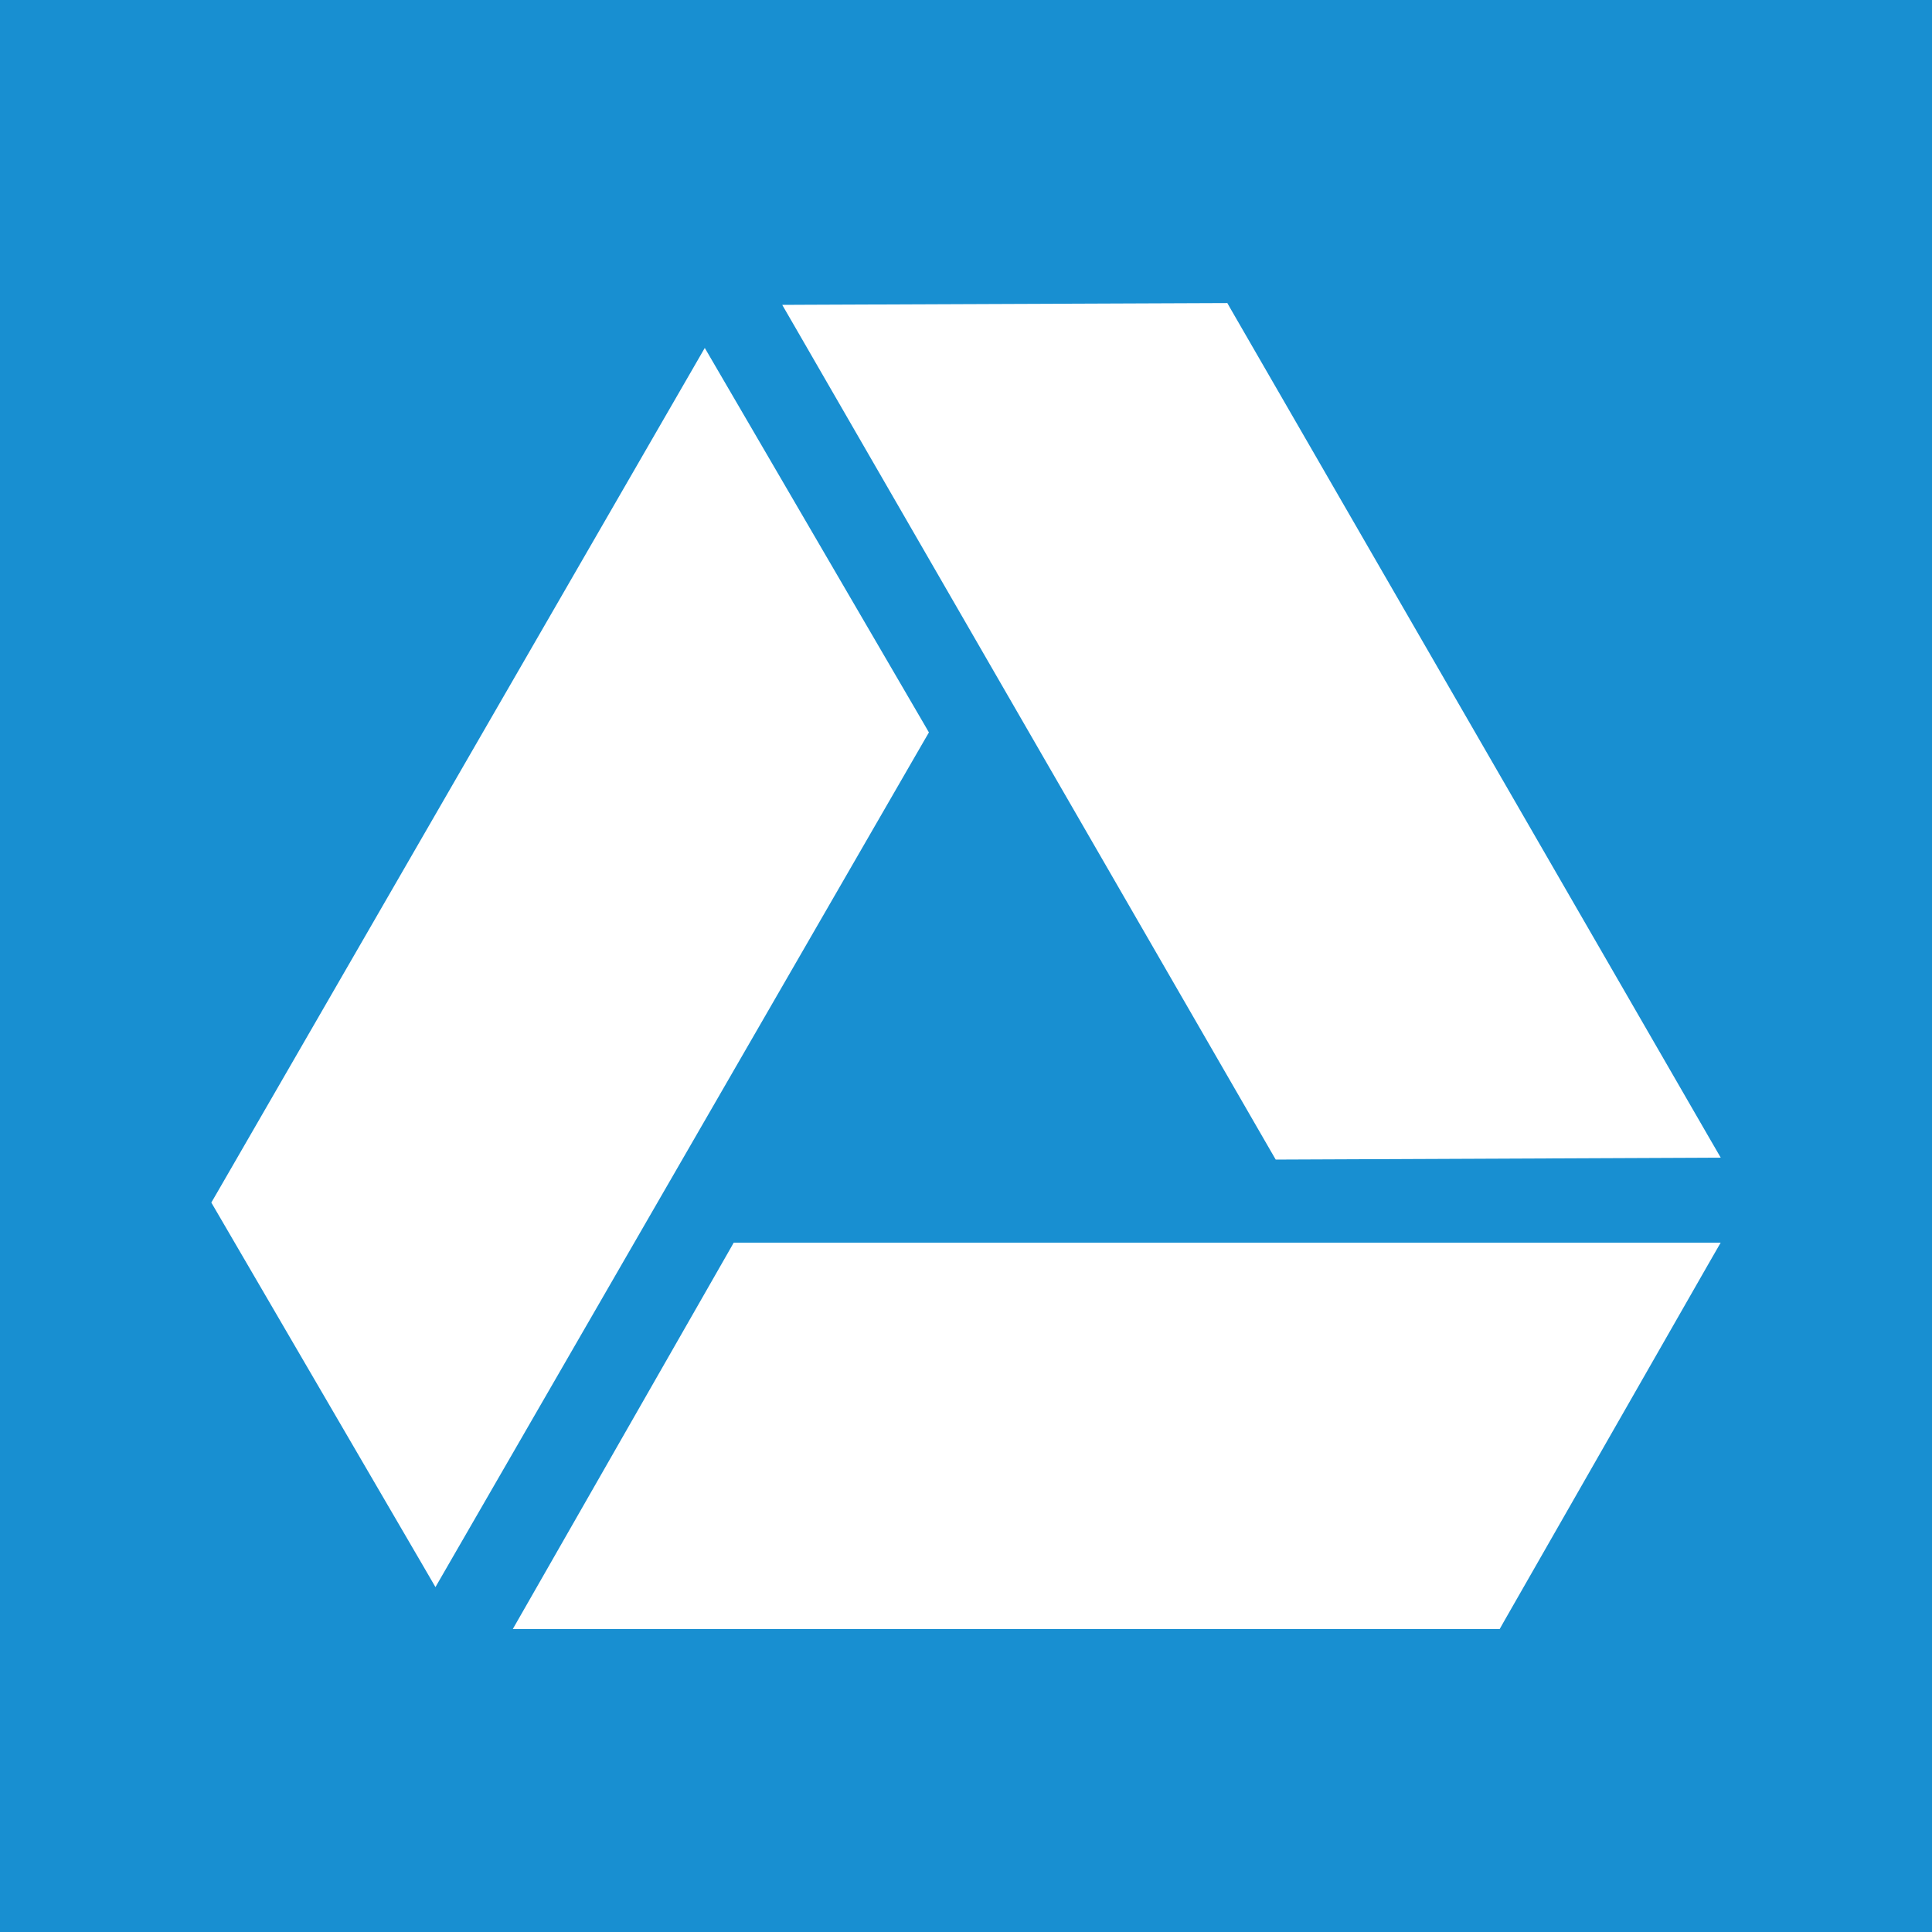 <?xml version="1.0" ?><svg enable-background="new 0 0 515.91 728.5" height="512" id="Layer_1" version="1.1" viewBox="0 0 512 512" width="512" xml:space="preserve" xmlns="http://www.w3.org/2000/svg" xmlns:cc="http://creativecommons.org/ns#" xmlns:dc="http://purl.org/dc/elements/1.1/" xmlns:inkscape="http://www.inkscape.org/namespaces/inkscape" xmlns:rdf="http://www.w3.org/1999/02/22-rdf-syntax-ns#" xmlns:sodipodi="http://sodipodi.sourceforge.net/DTD/sodipodi-0.dtd" xmlns:svg="http://www.w3.org/2000/svg"><rect x="0" y="0" width="512" height="512" fill="#333333" stroke="none"/><defs id="defs7"/><path d="M 4e-5,-5e-6 4e-5,512 512,512 512,-5e-6 4e-5,-5e-6 z" id="path4232" style="fill:#188fd1;fill-opacity:1;fill-rule:nonzero;stroke:none"/><g id="g3-1" style="fill:#ffffff;fill-opacity:1" transform="matrix(8.015,0,0,8.015,29.936,12.78)"><polygon id="polygon5-7" points="45.852,52.267 45.988,52.026 52.748,40.206 53.158,39.493 52.334,39.493 20.803,39.493 20.525,39.493 20.389,39.733 13.629,51.554 13.221,52.267 14.043,52.267 45.574,52.267 " style="fill:#ffffff;fill-opacity:1"/><polygon id="polygon7" points="36.846,8.426 36.568,8.427 22.951,8.482 22.129,8.486 22.541,9.198 38.307,36.507 38.445,36.745 38.723,36.745 52.336,36.687 53.16,36.683 52.748,35.972 36.982,8.665 " style="fill:#ffffff;fill-opacity:1"/><polygon id="polygon9-4" points="3.392,38.407 10.25,50.171 10.663,50.882 11.074,50.169 26.84,22.861 26.979,22.623 26.84,22.382 19.982,10.62 19.568,9.91 19.157,10.622 3.391,37.929 3.252,38.167 " style="fill:#ffffff;fill-opacity:1"/></g></svg>